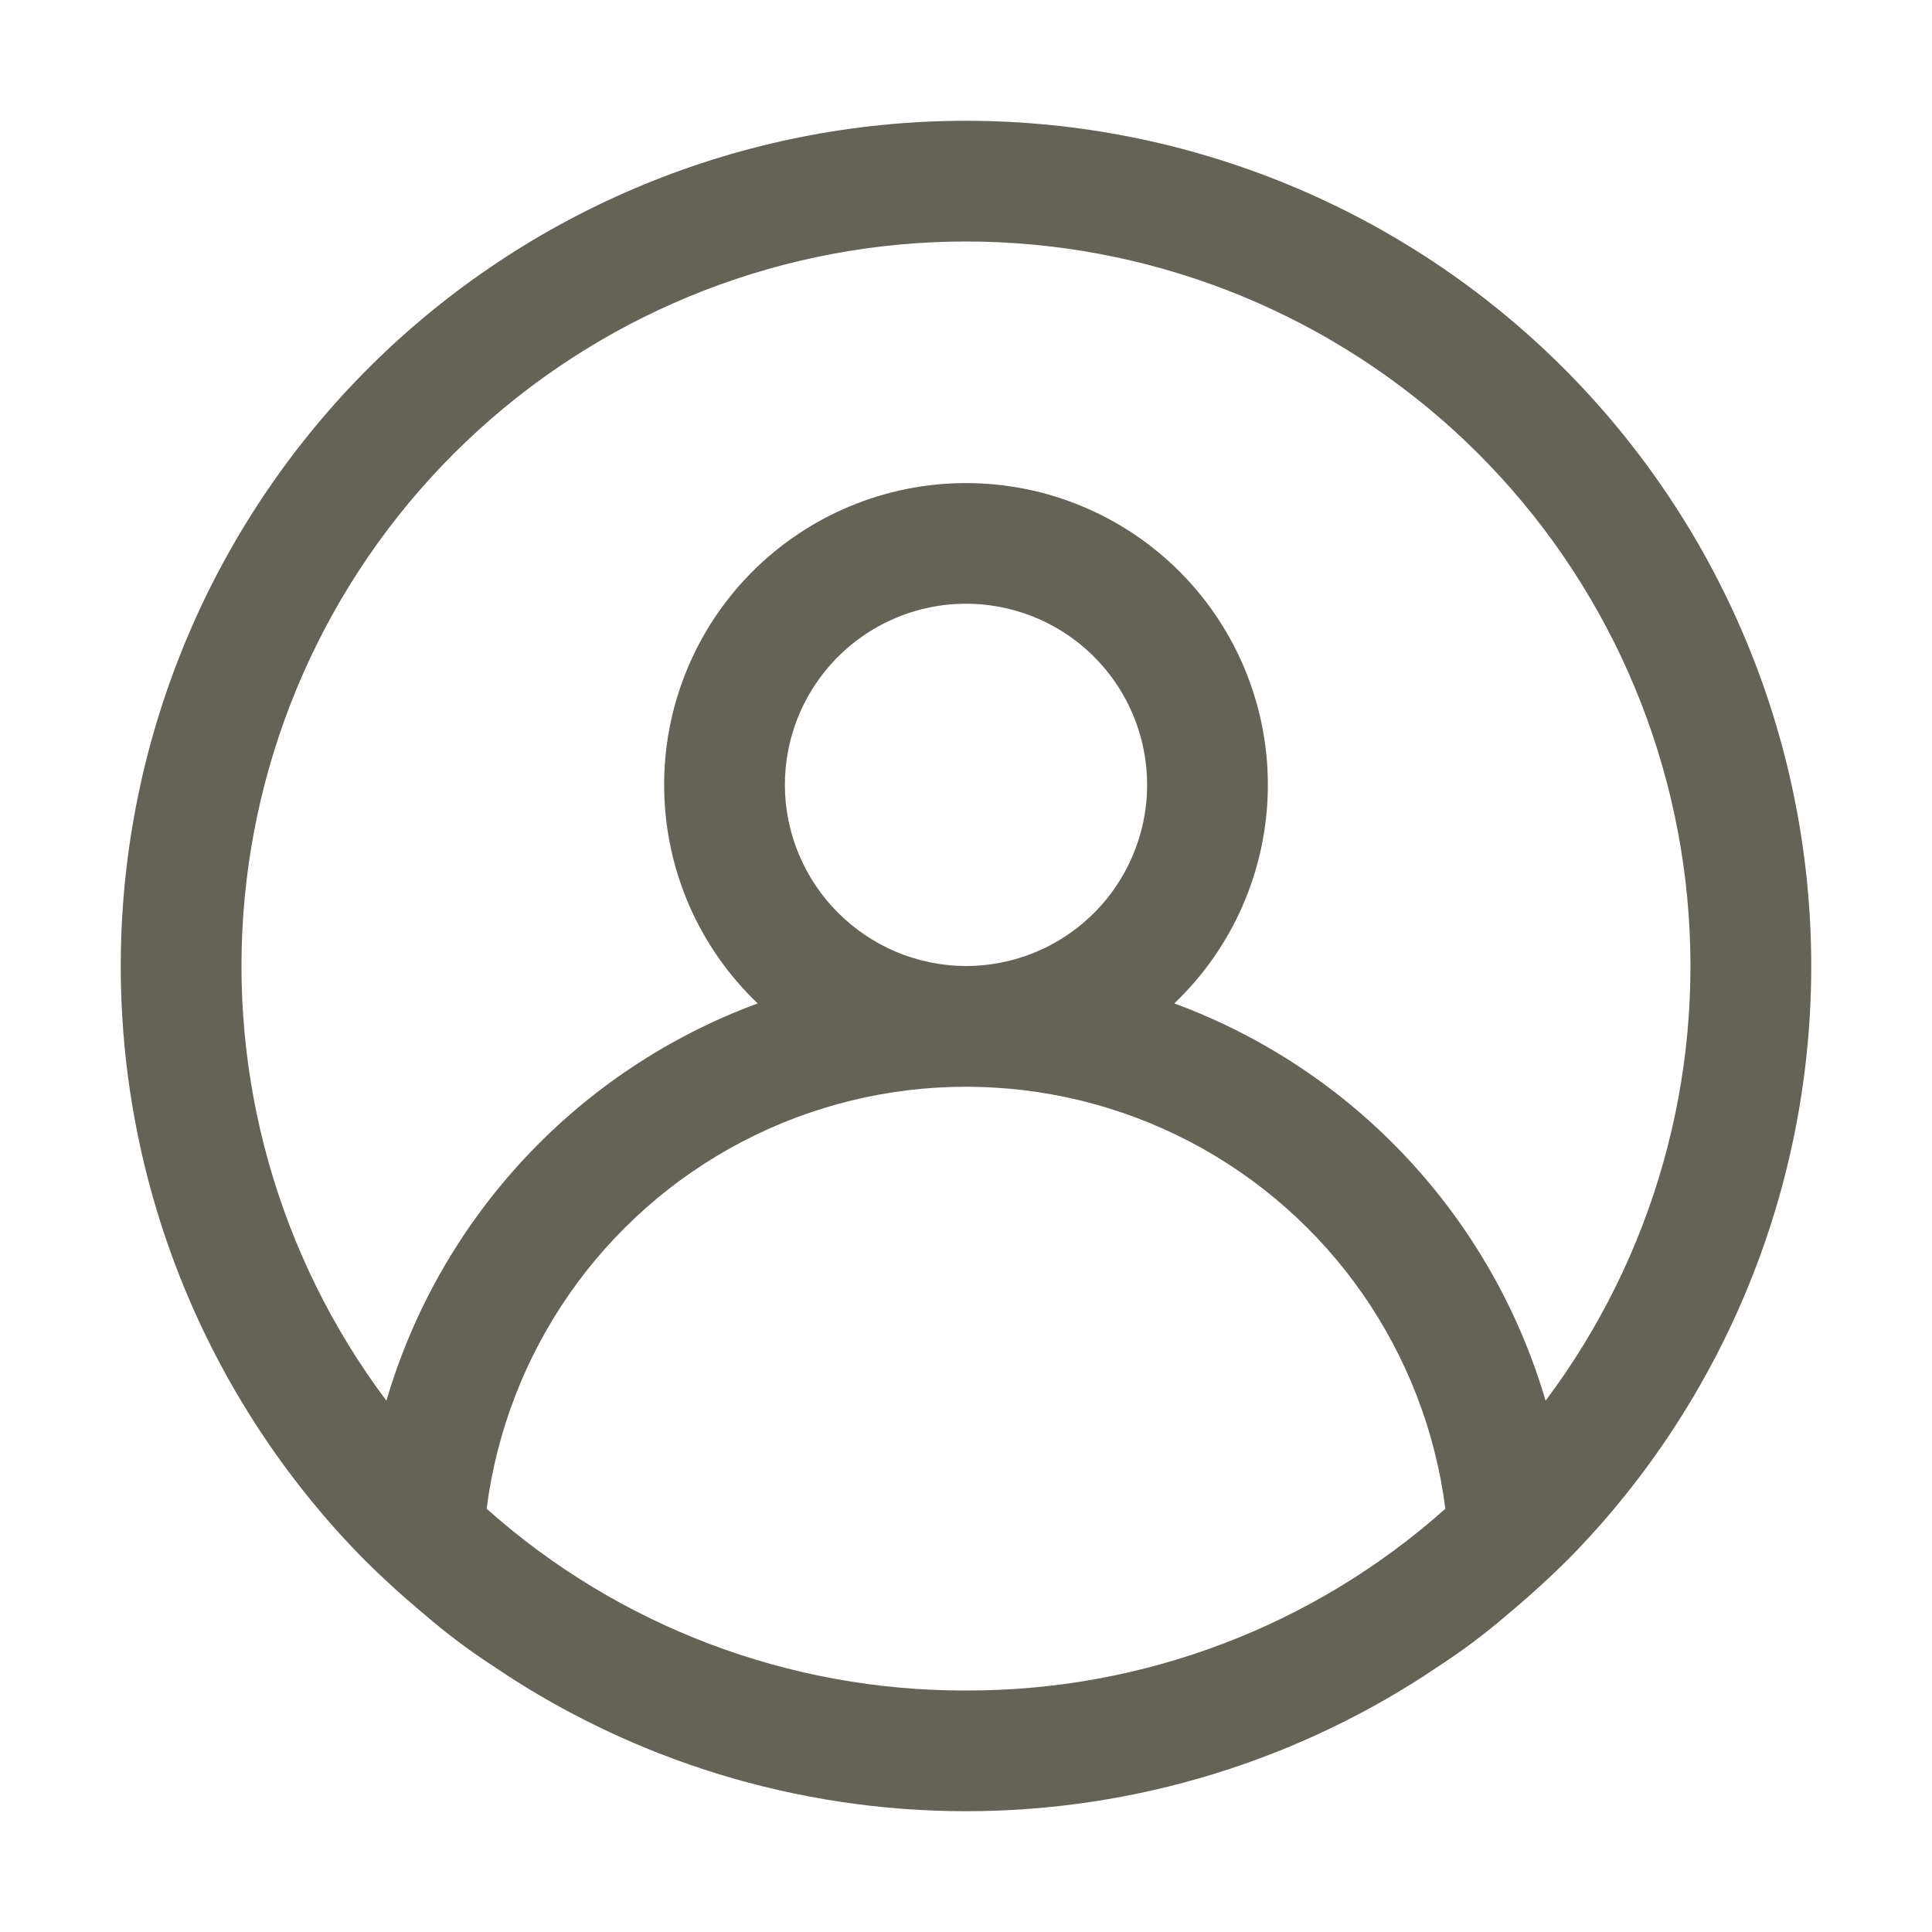 <svg width="27" height="27" viewBox="0 0 27 27" fill="none" xmlns="http://www.w3.org/2000/svg">
<path d="M13.5 1.688C10.381 1.688 7.388 2.921 5.175 5.119C2.963 7.317 1.709 10.302 1.688 13.421C1.666 16.54 2.879 19.541 5.063 21.769C5.341 22.047 5.628 22.309 5.932 22.562C6.233 22.822 6.552 23.062 6.885 23.279C8.836 24.604 11.141 25.312 13.5 25.312C15.859 25.312 18.164 24.604 20.115 23.279C20.448 23.062 20.767 22.822 21.068 22.562C21.372 22.309 21.659 22.047 21.938 21.769C24.121 19.541 25.334 16.54 25.312 13.421C25.291 10.302 24.037 7.318 21.825 5.119C19.612 2.922 16.619 1.688 13.5 1.688V1.688ZM13.5 23.625C11.03 23.632 8.644 22.729 6.801 21.085C7.081 18.894 8.416 16.977 10.374 15.954C12.332 14.932 14.668 14.932 16.626 15.954C18.585 16.977 19.919 18.894 20.199 21.085C18.356 22.729 15.97 23.632 13.5 23.625ZM10.969 10.969C10.969 9.945 11.586 9.022 12.532 8.63C13.477 8.238 14.566 8.455 15.29 9.179C16.013 9.902 16.231 10.992 15.838 11.937C15.447 12.883 14.524 13.5 13.5 13.5C12.104 13.496 10.973 12.365 10.969 10.969L10.969 10.969ZM21.6 19.575C20.846 17.008 18.922 14.948 16.411 14.023C17.229 13.243 17.7 12.167 17.718 11.037C17.737 9.907 17.3 8.816 16.507 8.01C15.714 7.205 14.631 6.751 13.5 6.751C12.369 6.751 11.286 7.205 10.493 8.01C9.7 8.816 9.263 9.907 9.282 11.037C9.3 12.167 9.77 13.243 10.589 14.023C8.078 14.948 6.154 17.008 5.4 19.575C3.888 17.559 3.182 15.053 3.42 12.543C3.658 10.035 4.823 7.706 6.687 6.01C8.551 4.315 10.98 3.375 13.5 3.375C16.019 3.375 18.448 4.315 20.313 6.01C22.177 7.706 23.341 10.035 23.579 12.543C23.818 15.053 23.111 17.559 21.6 19.575H21.6Z" fill="#656258"/>
</svg>
